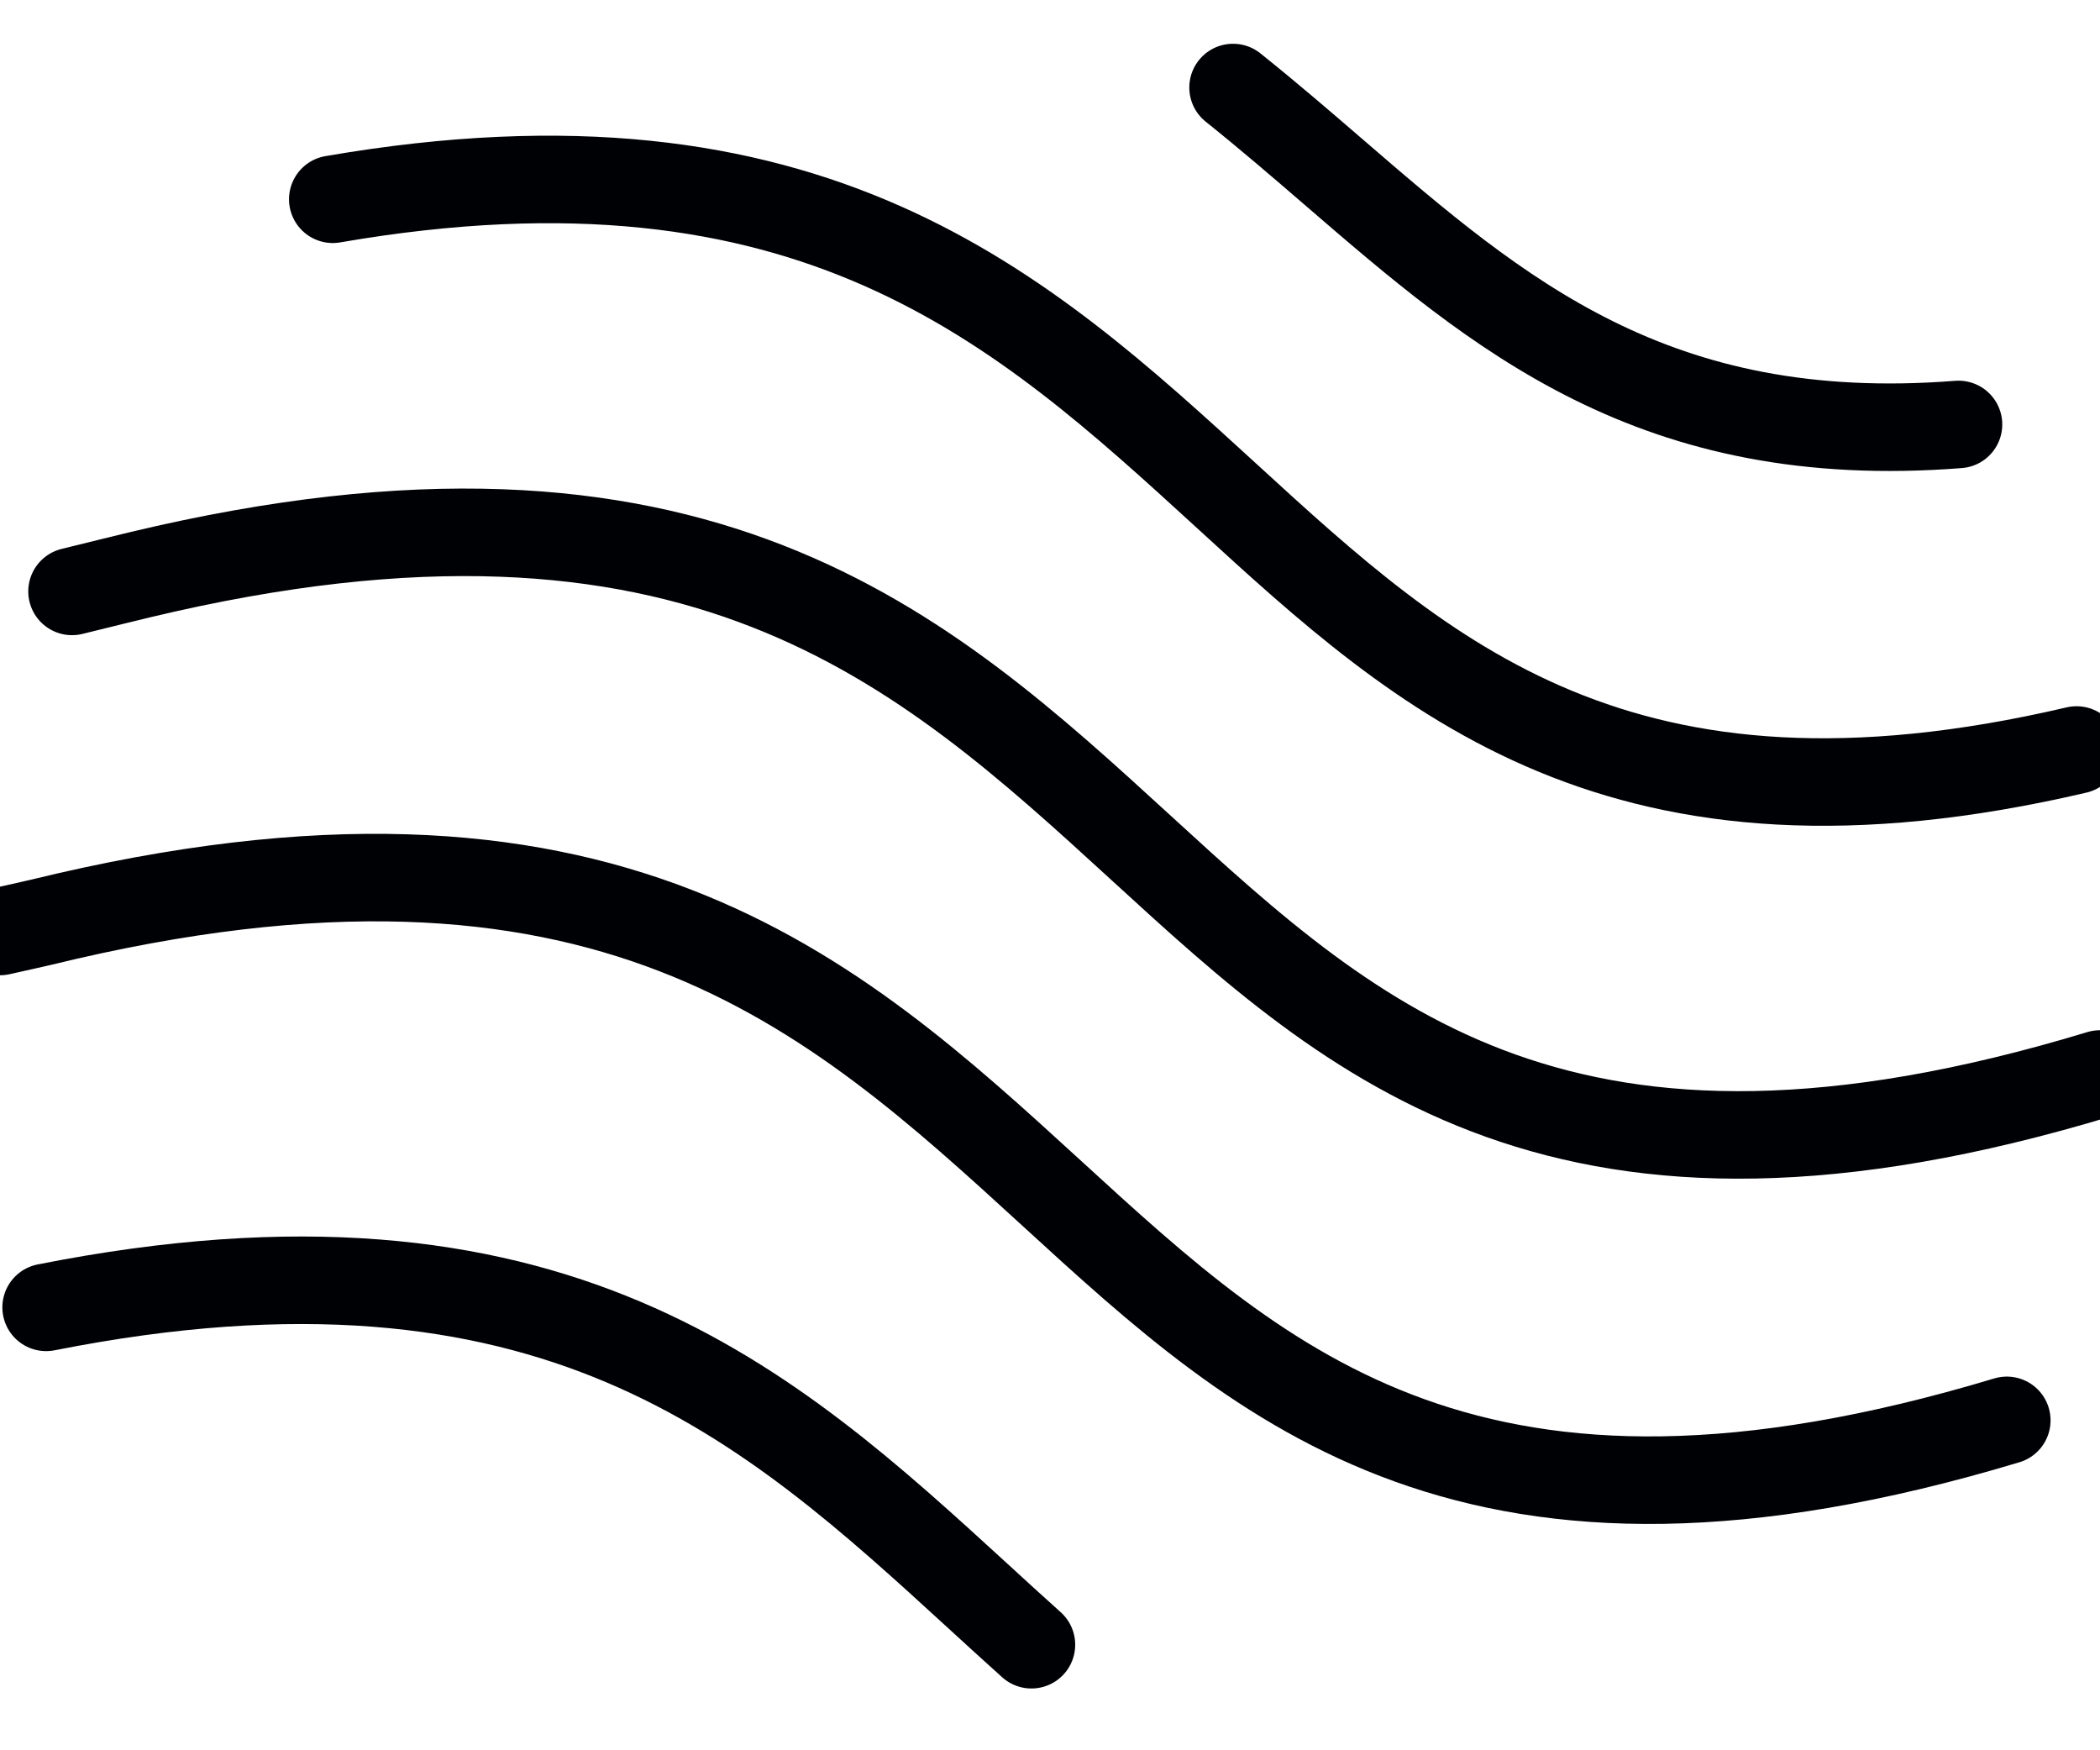<?xml version="1.0" encoding="UTF-8"?>
<svg width="24px" height="20px" viewBox="0 0 24 20" version="1.1" xmlns="http://www.w3.org/2000/svg" xmlns:xlink="http://www.w3.org/1999/xlink">
    <title>Stroke 1 Copy 2</title>
    <g id="Listing-page" stroke="none" stroke-width="1" fill="none" fill-rule="evenodd" stroke-linecap="round" stroke-linejoin="round">
        <g id="ELM---Restyling---Products-Listing---Desktop" transform="translate(-618, -1029)" stroke="#000105">
            <path d="M618.823,1035.758 C618.859,1035.749 619.098,1035.691 619.302,1035.64 C619.404,1035.615 619.516,1035.587 619.602,1035.567 C625.968,1034.044 628.538,1036.397 631.048,1038.695 C633.498,1040.938 635.889,1043.126 642,1041.272 M621.803,1031.277 C627.281,1030.331 629.673,1032.52 632.013,1034.661 C634.292,1036.749 636.521,1038.788 641.732,1037.57 M618.527,1043.939 C624.32,1042.792 626.777,1045.041 629.18,1047.241 C629.377,1047.422 629.575,1047.603 629.788,1047.794 M632.092,1030 C632.487,1030.316 632.871,1030.646 633.251,1030.974 C635.125,1032.59 636.903,1034.123 640.383,1033.85 M618,1039.644 L618.256,1039.587 C618.357,1039.564 618.453,1039.542 618.472,1039.538 C624.915,1037.963 627.5,1040.329 630.025,1042.64 C632.469,1044.878 634.853,1047.061 640.935,1045.23" id="Stroke-1-Copy-2"></path>
        </g>
    </g>
</svg>